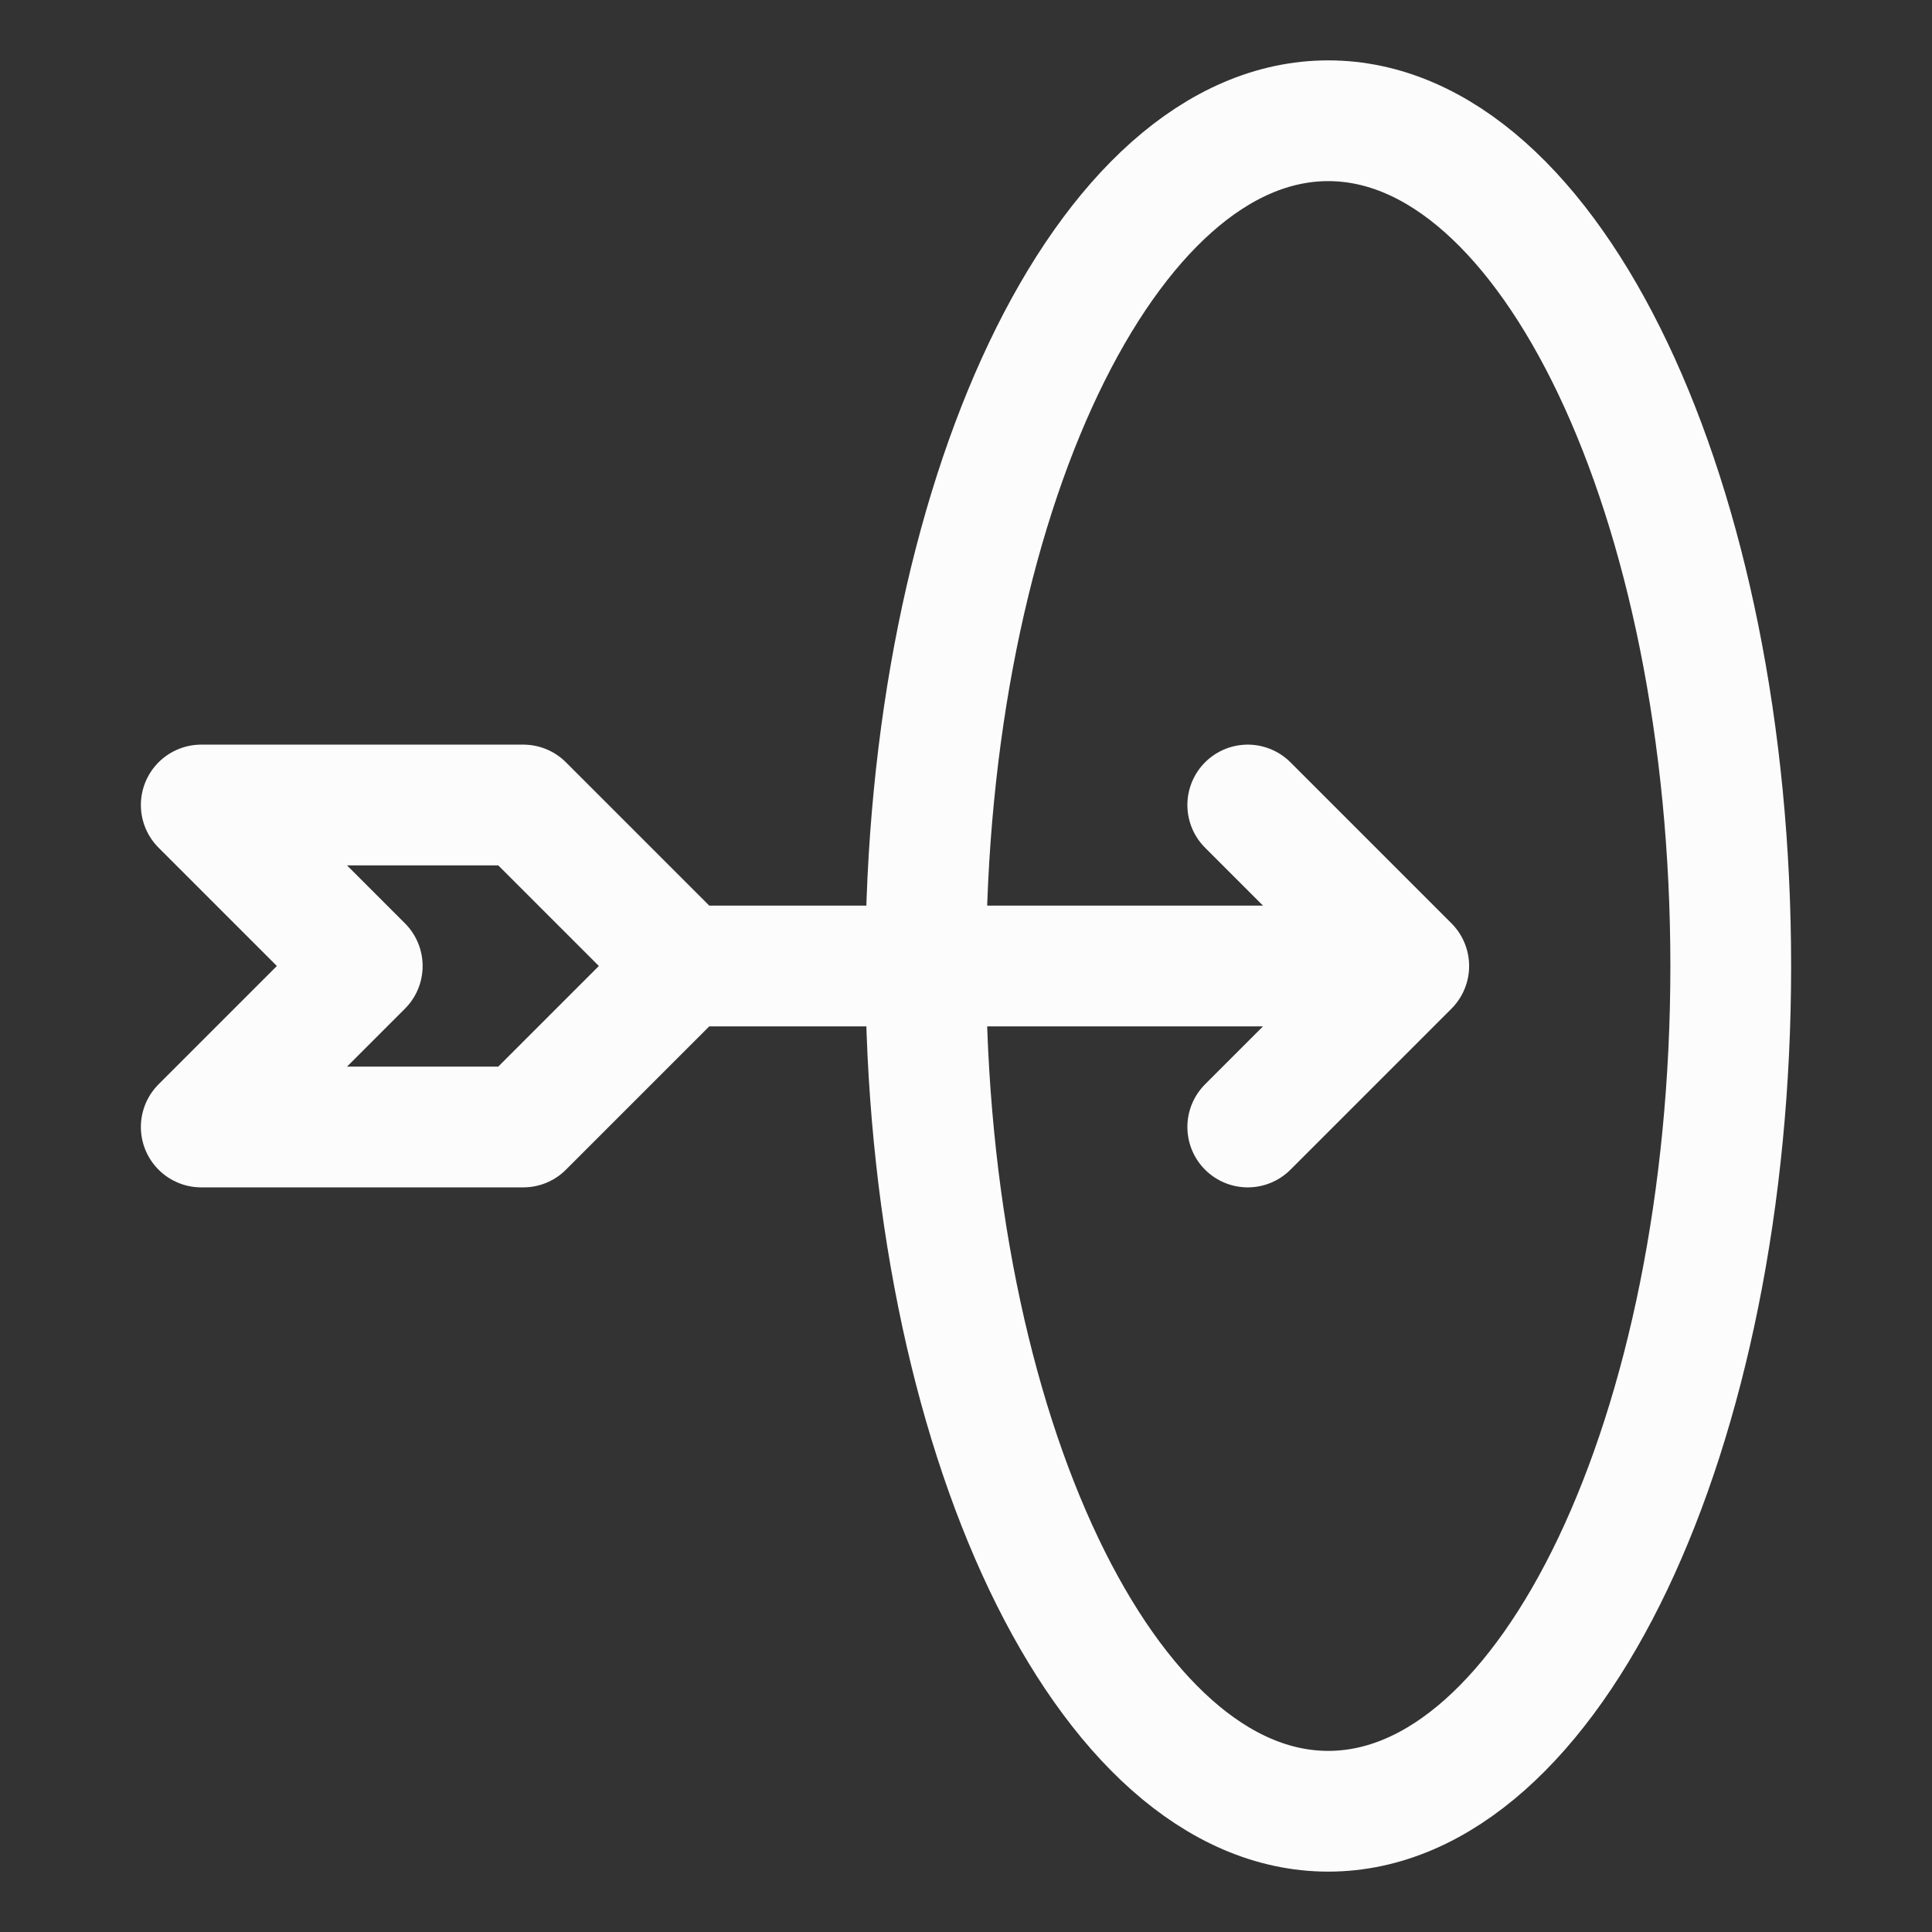 <?xml version="1.0" encoding="UTF-8"?><svg xmlns="http://www.w3.org/2000/svg" width="24" height="24" viewBox="0 0 24 24"><rect x="0" y="0" width="24" height="24" fill="#333333" stroke="none"/><path d="M8.5,12h9M8.5,12l-2-2H2.5l2,2-2,2h4l2-2ZM17.5,12l-2-2M17.5,12l-2,2" fill="none" stroke="#fdfcfc" stroke-linecap="round" stroke-linejoin="round" stroke-width="1.5"/><path d="M16.5,22.5c2.761,0,5-4.701,5-10.5S19.261,1.5,16.5,1.5s-5,4.701-5,10.5,2.239,10.5,5,10.5Z" fill="none" stroke="#fdfcfc" stroke-linecap="round" stroke-linejoin="round" stroke-width="1.5"/></svg>